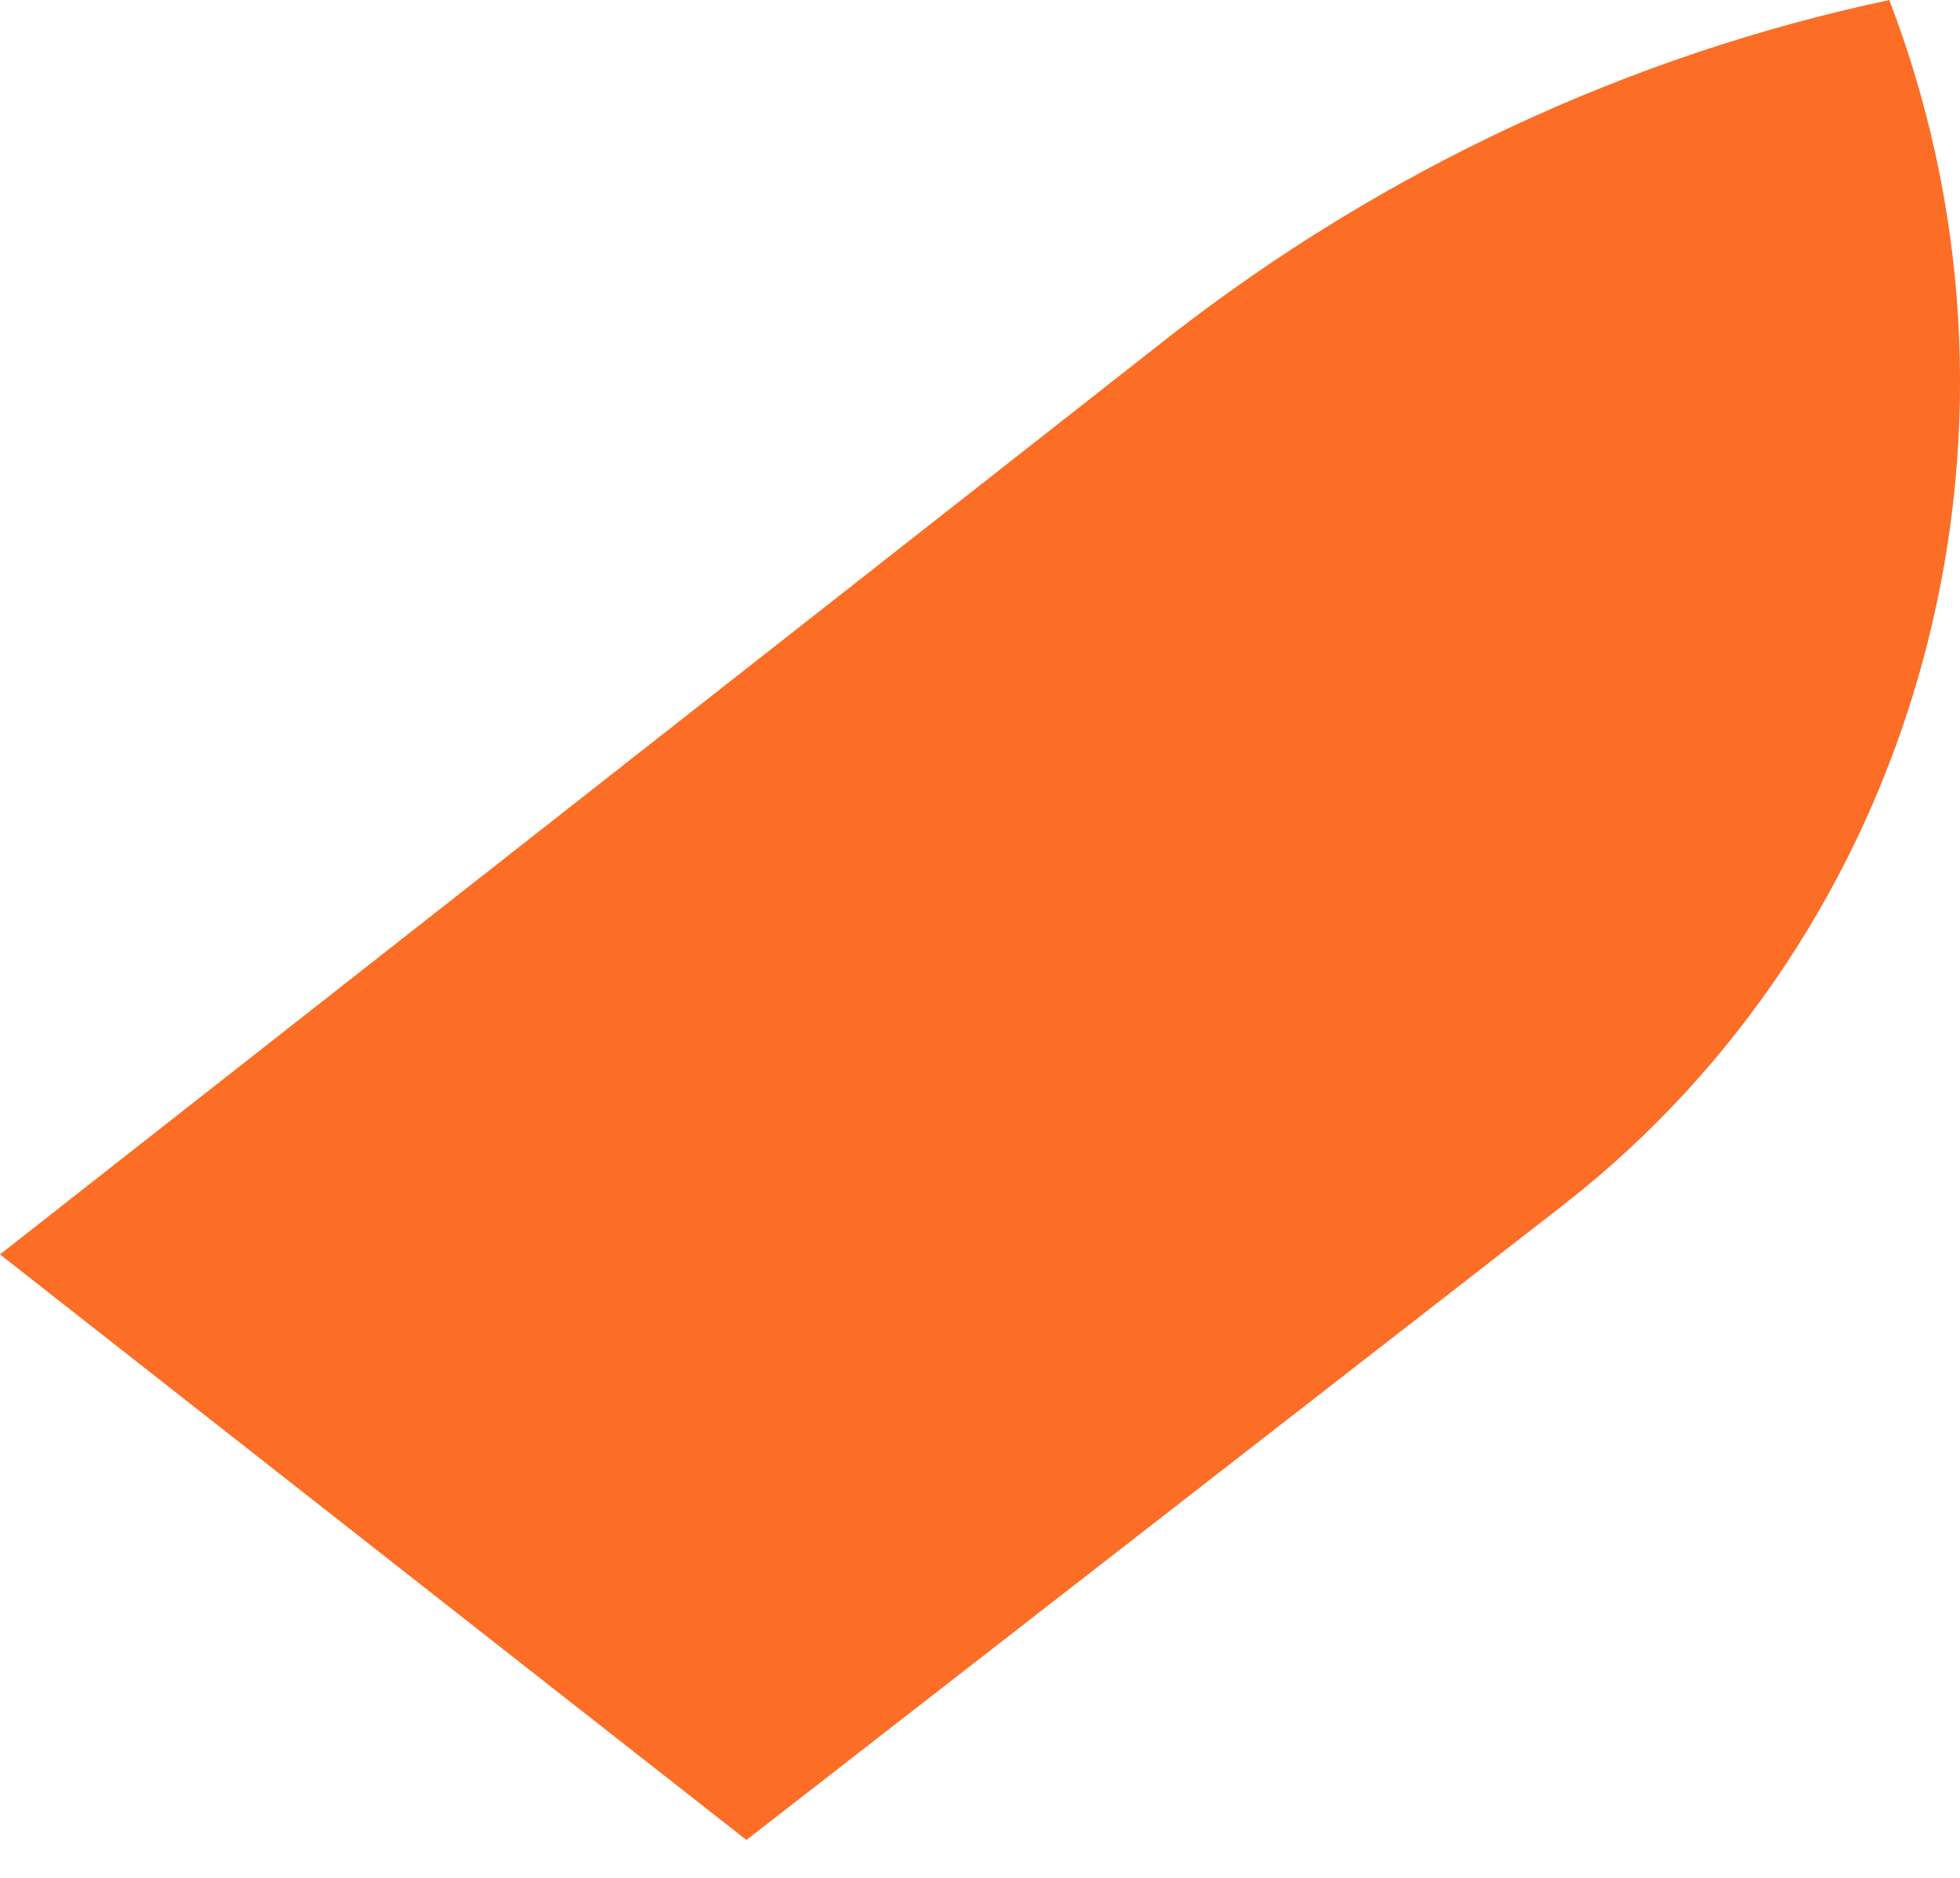 <?xml version="1.0" encoding="utf-8"?>
<svg xmlns="http://www.w3.org/2000/svg" fill="none" height="100%" overflow="visible" preserveAspectRatio="none" style="display: block;" viewBox="0 0 24 23" width="100%">
<path d="M23.201 0.179L23.134 0C19.95 0.678 16.95 2.078 14.348 4.1L0 15.364C4.886 19.201 9.14 22.536 9.14 22.536L19.152 14.751L19.177 14.731C21.276 13.085 22.803 10.777 23.529 8.152C24.255 5.528 24.14 2.73 23.201 0.179Z" fill="#FC6D26" id="Vector"/>
</svg>